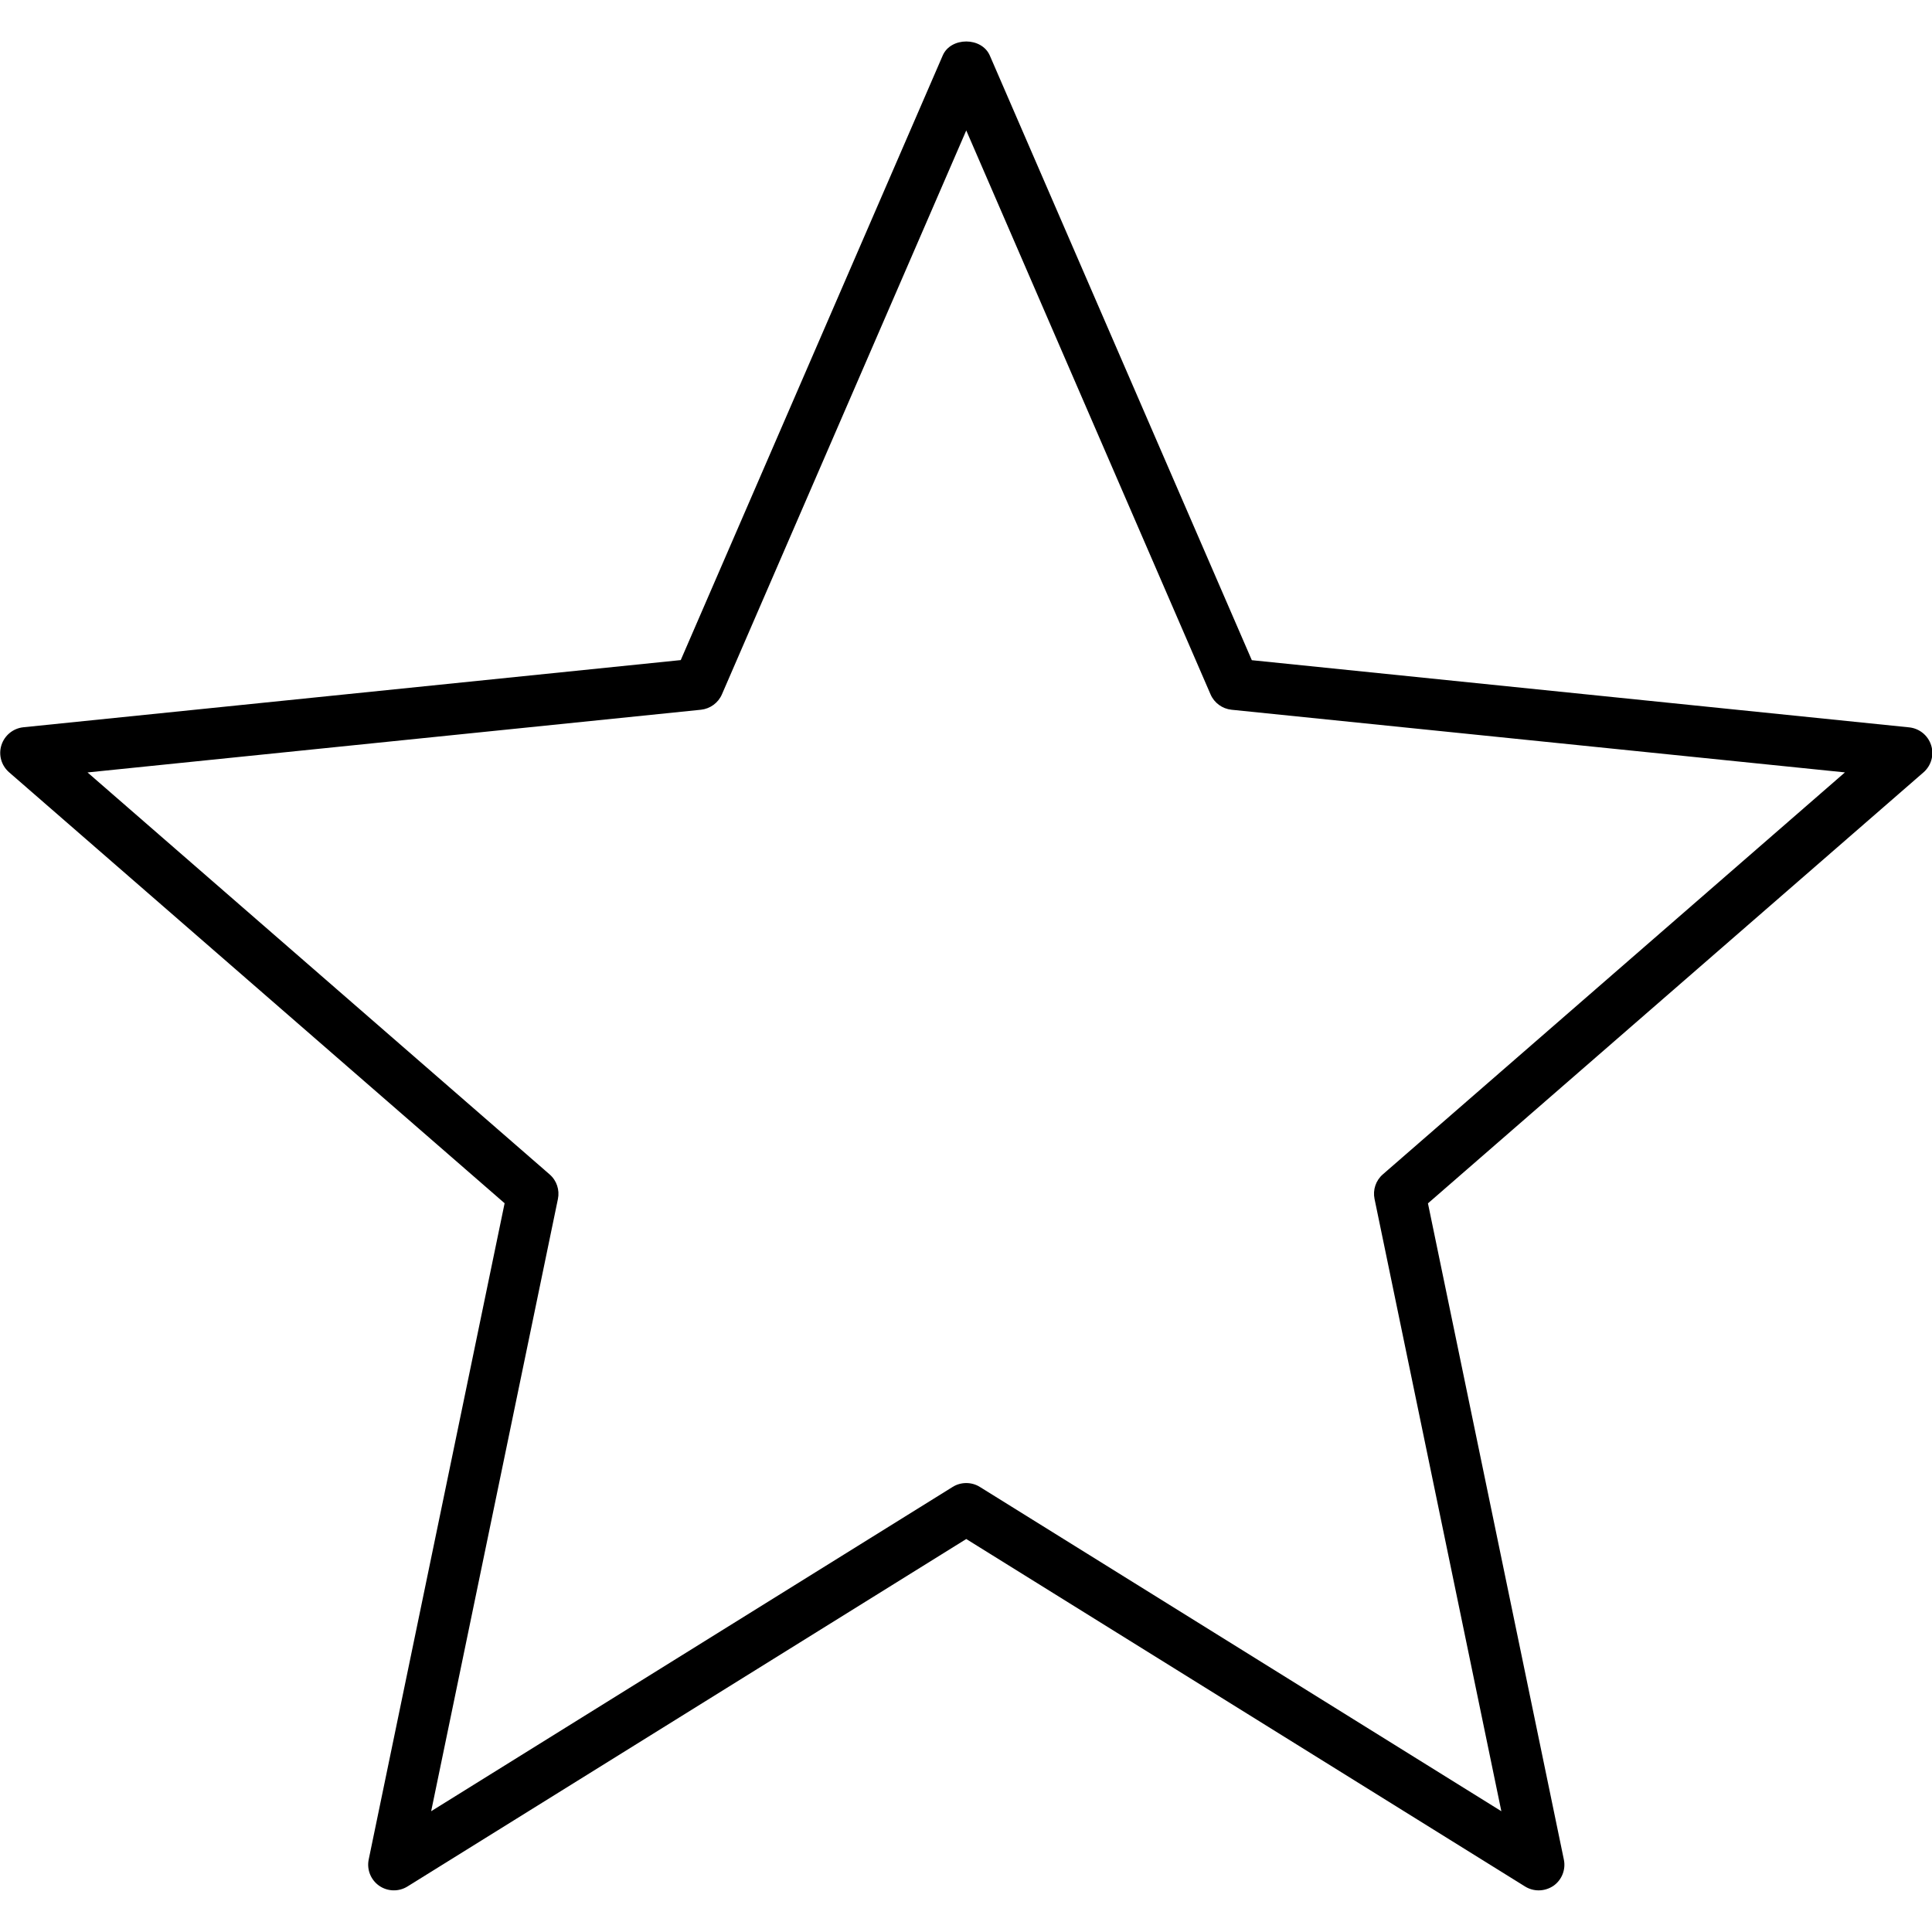 <svg viewBox="6.2 6.03 37.59 35.97" xmlns="http://www.w3.org/2000/svg" height="44" width="44" class="svg-icon" xmlns:xlink="http://www.w3.org/1999/xlink"><path d="M36.137,42c-0.092,0-0.183-0.025-0.264-0.075L25,35.164l-10.873,6.761c-0.17,0.105-0.386,0.099-0.55-0.015 c-0.164-0.115-0.244-0.316-0.203-0.512l2.644-12.767l-9.642-8.386c-0.15-0.131-0.209-0.338-0.148-0.528 c0.061-0.19,0.228-0.326,0.426-0.347l12.791-1.307l5.097-11.763C24.62,6.118,24.81,6.027,25,6.027s0.38,0.092,0.459,0.275 l5.097,11.763l12.791,1.307c0.198,0.021,0.365,0.156,0.426,0.347c0.061,0.19,0.002,0.397-0.148,0.528l-9.642,8.386l2.644,12.767 c0.041,0.196-0.039,0.397-0.203,0.512C36.337,41.97,36.237,42,36.137,42z M25,34.075c0.092,0,0.184,0.025,0.264,0.075l10.147,6.31 l-2.467-11.912c-0.037-0.177,0.024-0.36,0.161-0.479l8.991-7.821l-11.935-1.219c-0.18-0.019-0.336-0.133-0.408-0.299L25,7.758 L20.246,18.73c-0.072,0.166-0.229,0.28-0.408,0.299L7.903,20.249l8.991,7.821c0.137,0.119,0.198,0.302,0.161,0.479L14.589,40.46 l10.147-6.31C24.816,34.1,24.908,34.075,25,34.075z"></path></svg>
